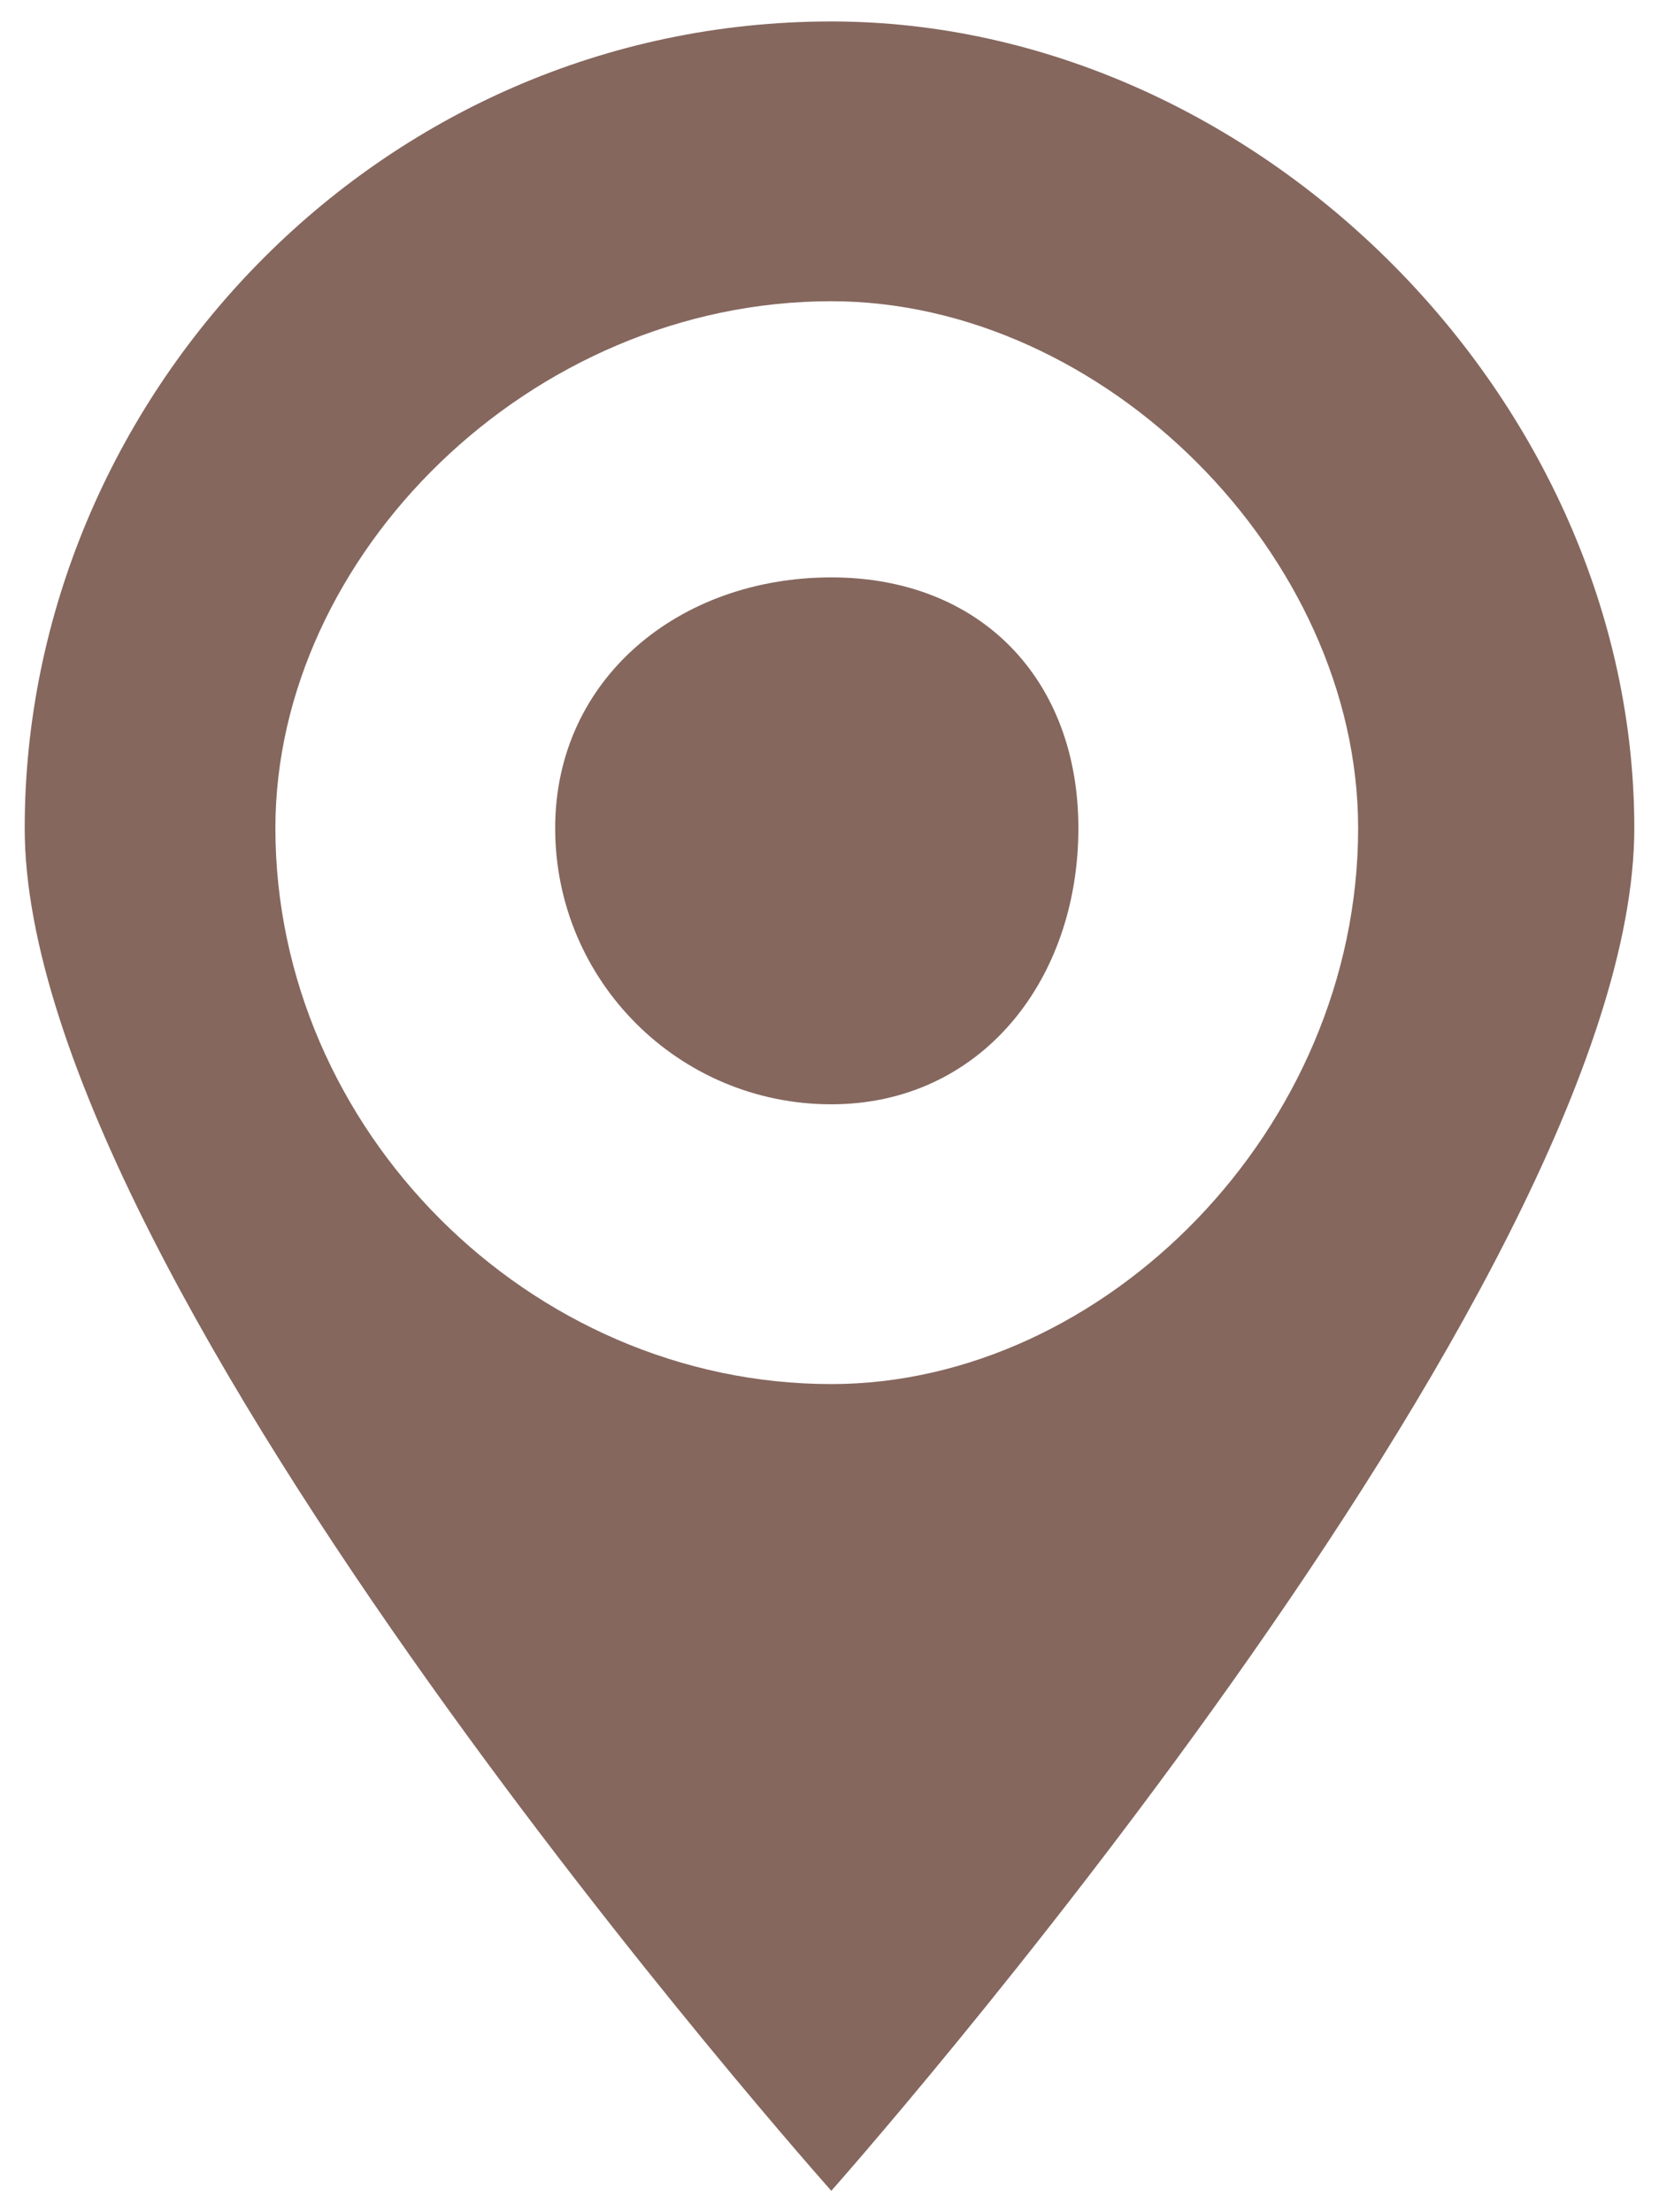 <svg width="45" height="60" viewBox="0 0 45 60" fill="none" xmlns="http://www.w3.org/2000/svg">
<path fill-rule="evenodd" clip-rule="evenodd" d="M22.549 29.951C18.41 29.951 15.059 26.6 15.059 22.461C15.059 18.42 18.41 15.66 22.549 15.66C26.59 15.66 29.251 18.42 29.251 22.461C29.251 26.6 26.59 29.951 22.549 29.951ZM22.549 8.17C14.369 8.17 7.47 15.069 7.47 22.461C7.47 30.641 14.369 37.539 22.549 37.539C29.941 37.539 36.839 30.641 36.839 22.461C36.839 15.069 29.941 8.17 22.549 8.17ZM22.549 59.419C22.549 59.419 0.67 34.879 0.67 22.461C0.67 10.831 10.23 0.582 22.549 0.582C34.08 0.582 44.33 10.831 44.33 22.461C44.33 34.879 22.549 59.419 22.549 59.419Z" fill="#85675E"/>
</svg>
